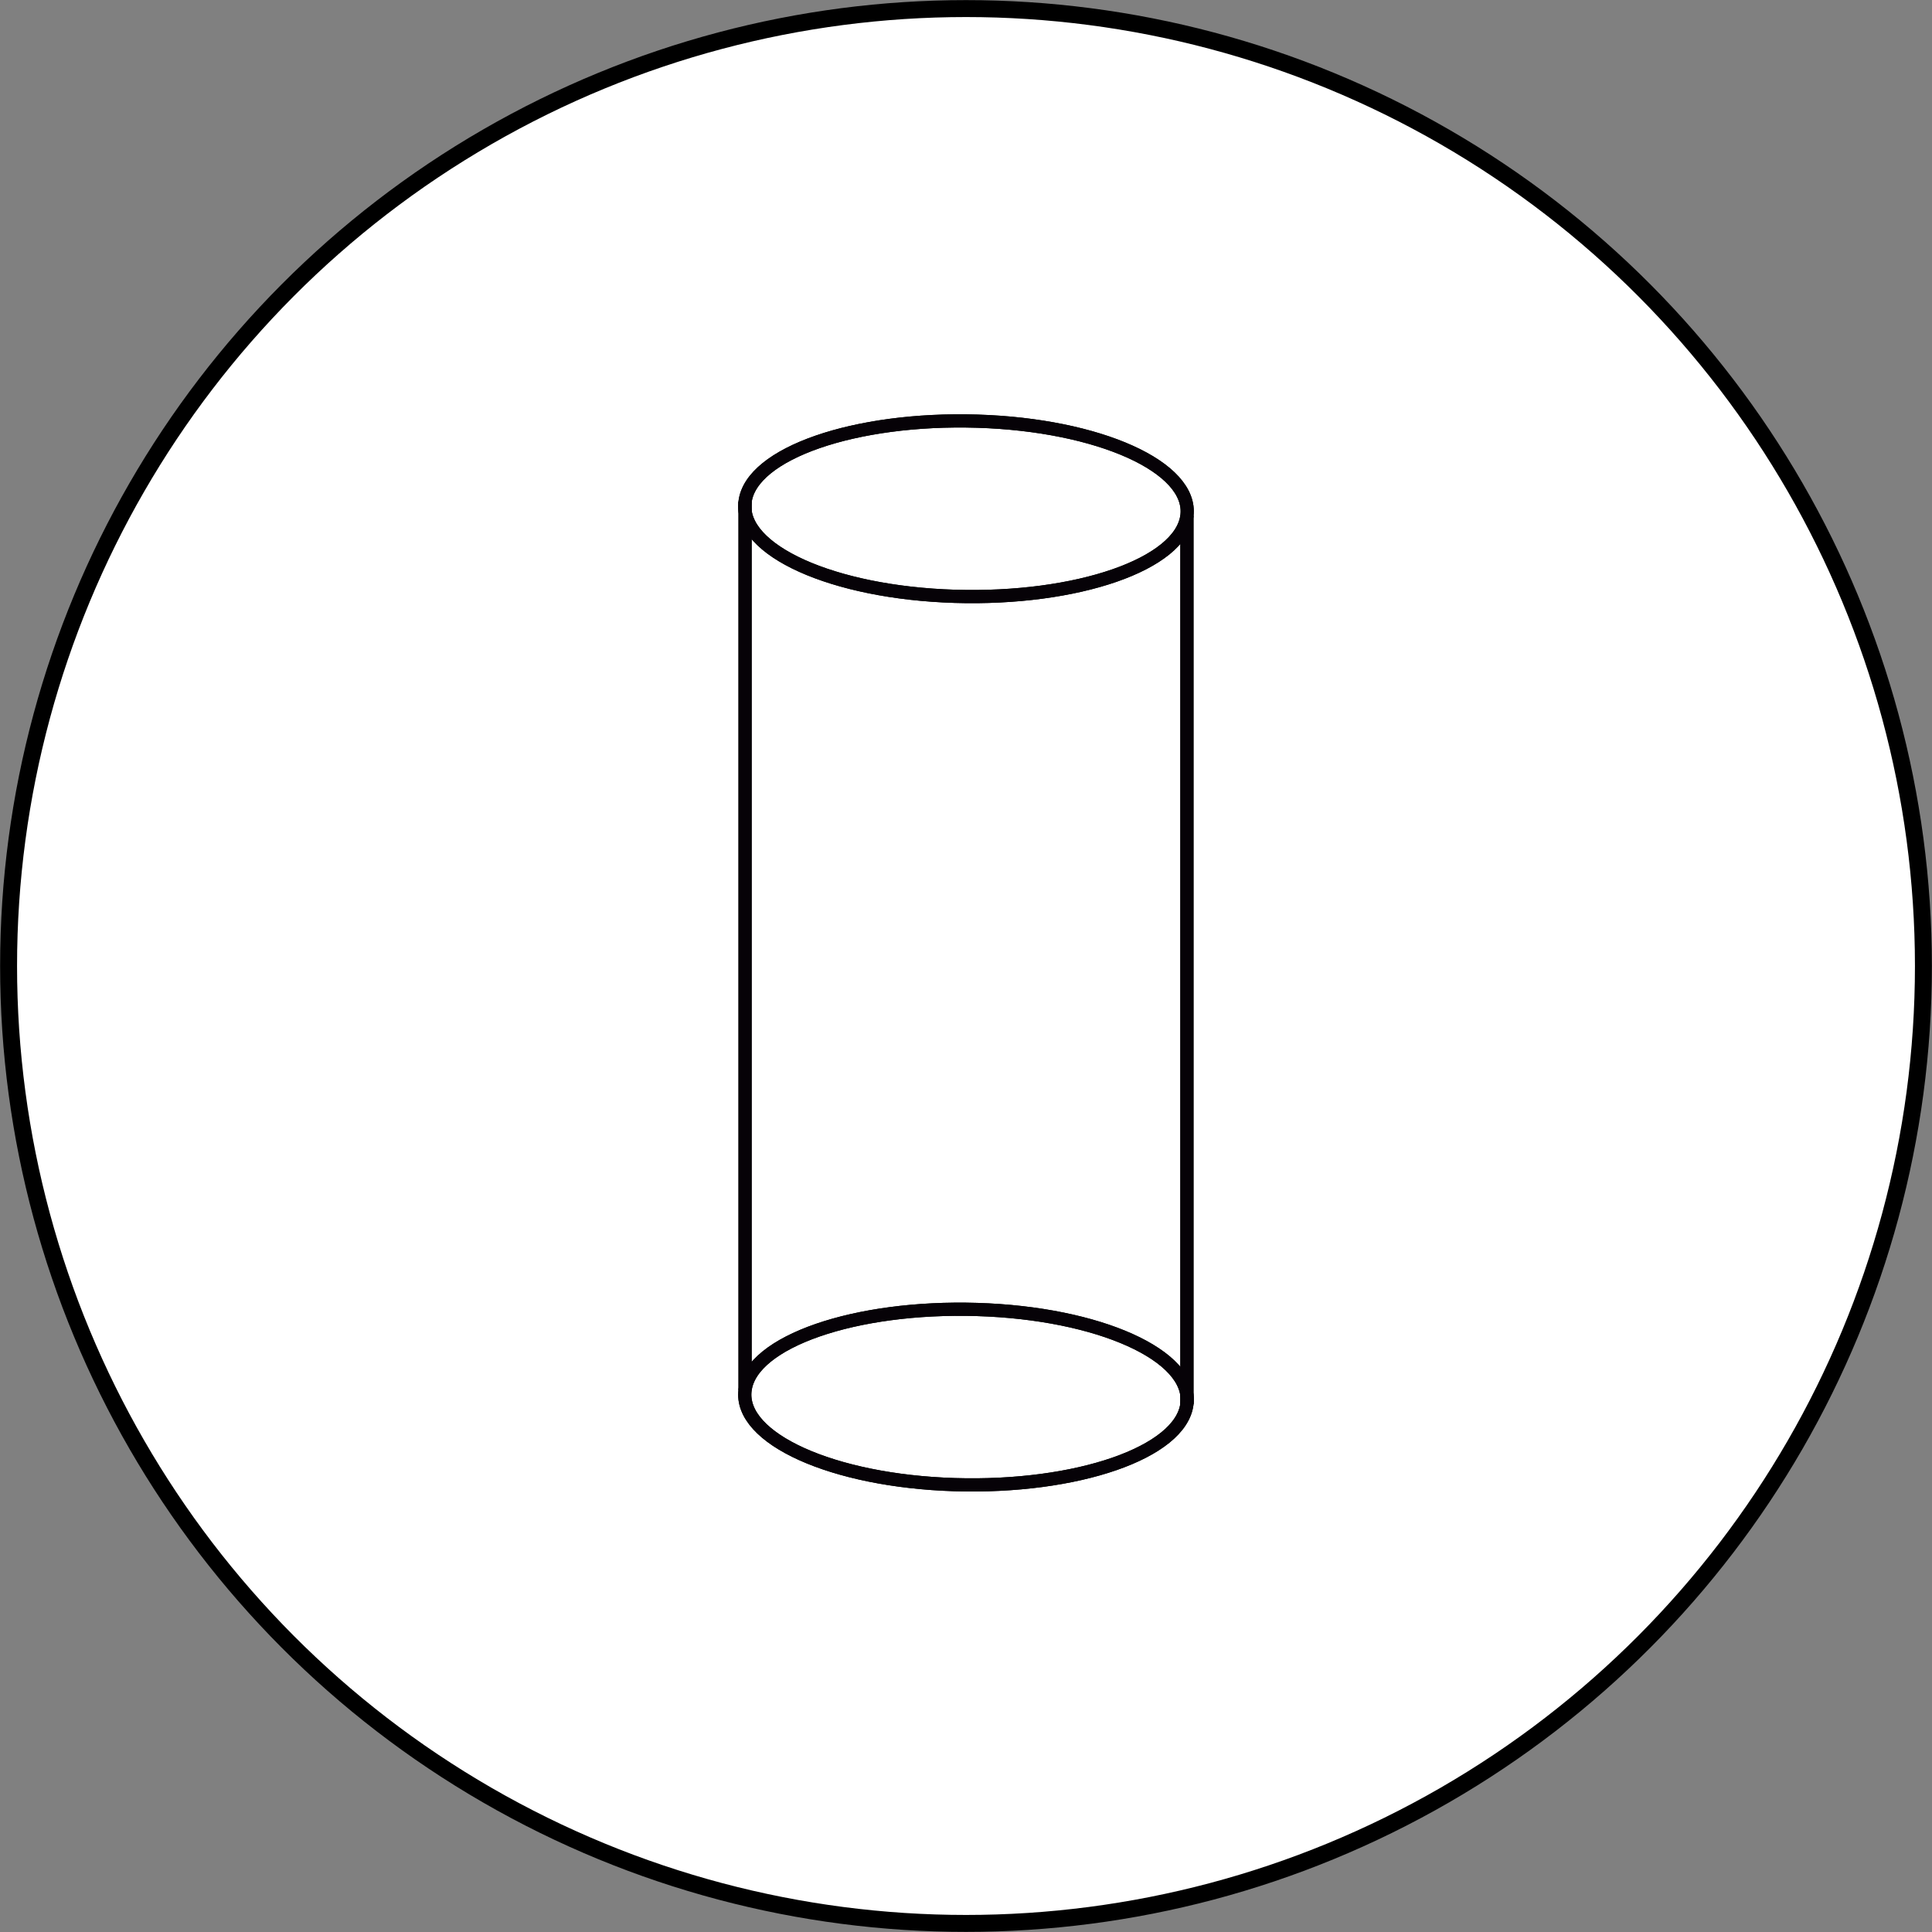 <svg xmlns="http://www.w3.org/2000/svg" viewBox="0 0 87.8 87.8"><rect x="0" y="0" width="87.8" height="87.8" fill="#808080" stroke="none"/><defs><style>.cls-1{fill:#fff;stroke:#000;stroke-width:0.77px;}.cls-1,.cls-3{stroke-miterlimit:10;}.cls-2,.cls-3{fill:none;}.cls-3{stroke:#060207;stroke-width:0.6px;}</style></defs><title>sec-1</title><g id="レイヤー_2" data-name="レイヤー 2"><g id="レイヤー_12" data-name="レイヤー 12"><circle class="cls-1" cx="43.9" cy="43.9" r="43.51"/><rect class="cls-2" x="33.86" y="23.76" width="20.09" height="41.02"/><path class="cls-3" d="M33.86,22.8c.28-2.2,5-3.83,10.55-3.66s9.81,2.1,9.53,4.3-5,3.83-10.55,3.66S33.57,25,33.86,22.8Z"/><path class="cls-3" d="M33.86,63.17c.28-2.2,5-3.83,10.55-3.66s9.81,2.1,9.53,4.3-5,3.83-10.55,3.66S33.57,65.37,33.86,63.17Z"/><line class="cls-3" x1="33.86" y1="22.8" x2="33.86" y2="63.17"/><line class="cls-3" x1="53.94" y1="23.44" x2="53.94" y2="63.81"/><path class="cls-3" d="M33.86,22.8c.28-2.2,5-3.83,10.55-3.66s9.81,2.1,9.53,4.3-5,3.83-10.55,3.66S33.57,25,33.86,22.8Z"/><path class="cls-3" d="M33.86,63.17c.28-2.2,5-3.83,10.55-3.66s9.81,2.1,9.53,4.3-5,3.83-10.55,3.66S33.57,65.37,33.86,63.17Z"/><line class="cls-3" x1="33.86" y1="22.8" x2="33.86" y2="63.17"/><line class="cls-3" x1="53.94" y1="23.44" x2="53.94" y2="63.81"/></g></g></svg>